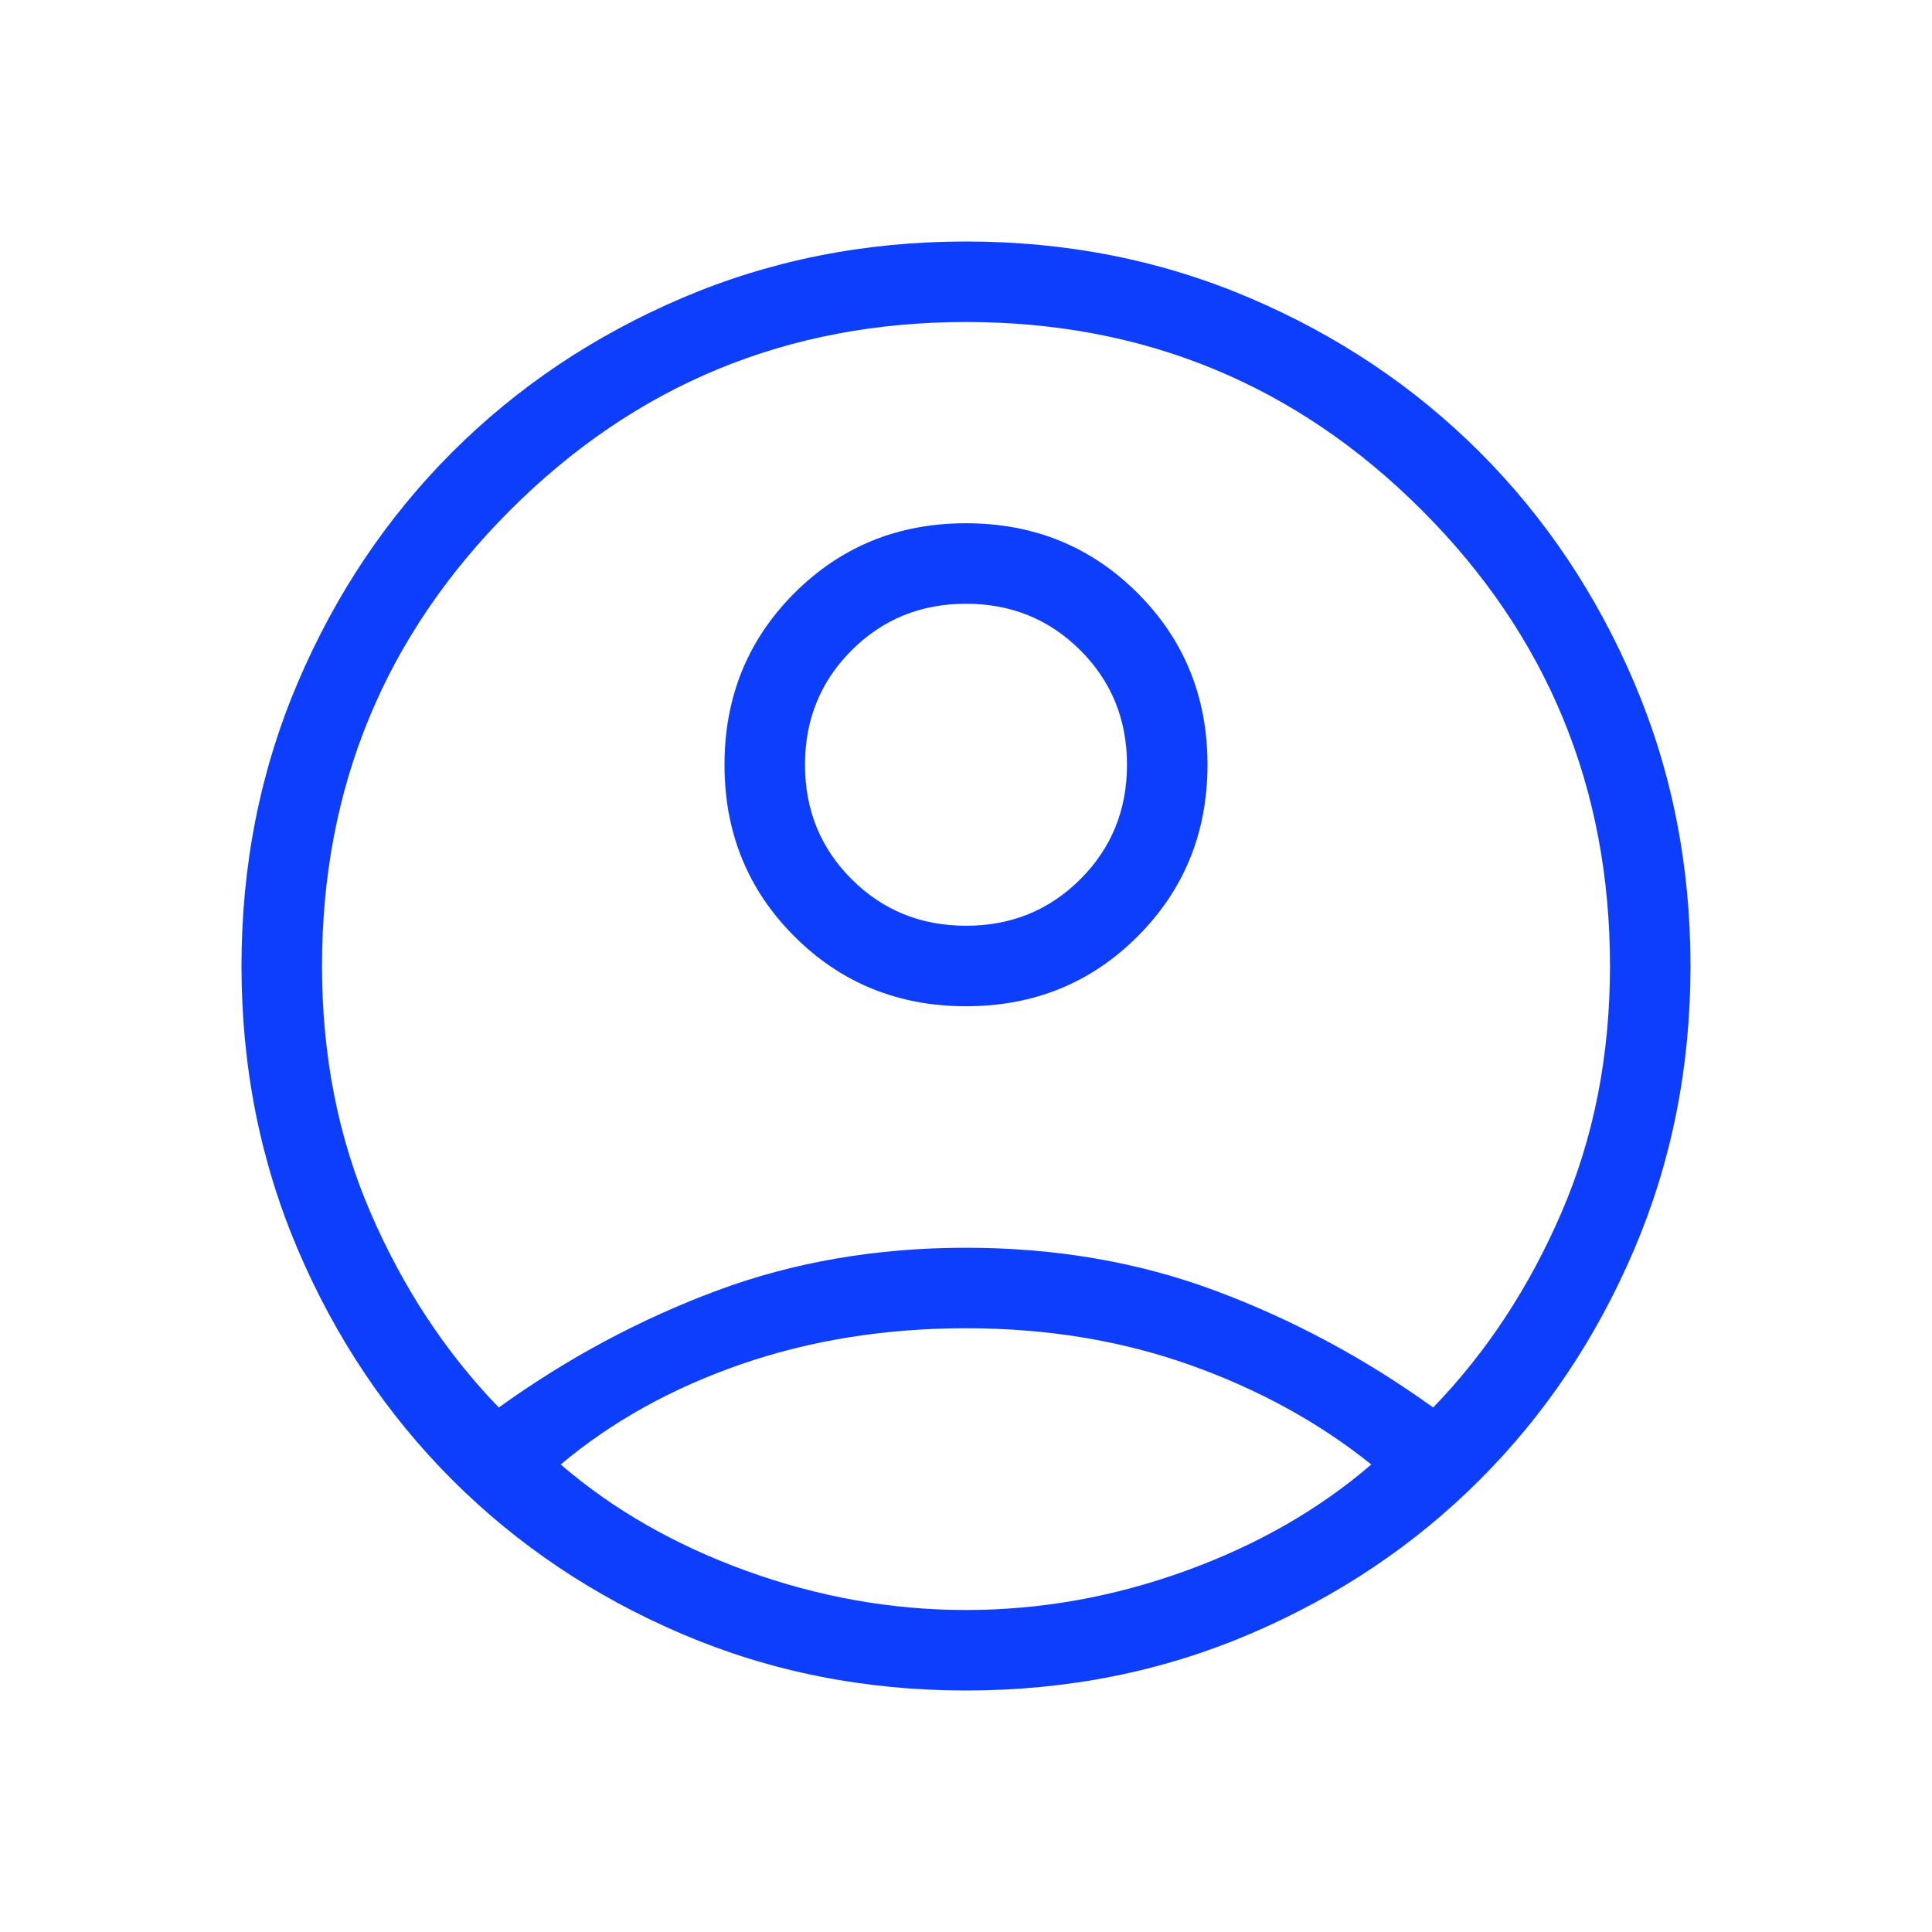 <!-- <?xml version="1.0" encoding="UTF-8" standalone="no" ?>
<!DOCTYPE svg PUBLIC "-//W3C//DTD SVG 1.1//EN" "http://www.w3.org/Graphics/SVG/1.1/DTD/svg11.dtd">
<svg xmlns="http://www.w3.org/2000/svg" xmlns:xlink="http://www.w3.org/1999/xlink" version="1.1" width="1080" height="1080" viewBox="0 0 1080 1080" xml:space="preserve">
<desc>Created with Fabric.js 5.2.4</desc>
<defs>
</defs>
<rect x="0" y="0" width="100%" height="100%" fill="transparent"></rect>
<g transform="matrix(1 0 0 1 540 540)" id="dc27ce87-4e8a-4c80-bf7a-f32ec87db266"  >
<rect style="stroke: none; stroke-width: 1; stroke-dasharray: none; stroke-linecap: butt; stroke-dashoffset: 0; stroke-linejoin: miter; stroke-miterlimit: 4; fill: rgb(255,255,255); fill-rule: nonzero; opacity: 1; visibility: hidden;" vector-effect="non-scaling-stroke"  x="-540" y="-540" rx="0" ry="0" width="1080" height="1080" />
</g>
<g transform="matrix(1 0 0 1 540 540)" id="c80c9eed-3f72-444e-bd07-67854fbcca55"  >
</g>
<g transform="matrix(1.13 0 0 1.13 542 542)"  >
<path style="stroke: none; stroke-width: 1; stroke-dasharray: none; stroke-linecap: butt; stroke-dashoffset: 0; stroke-linejoin: miter; stroke-miterlimit: 4; fill: rgb(13,62,251); fill-rule: nonzero; opacity: 1;"  transform=" translate(-480, 480)" d="M 234 -276 Q 285 -315 348 -337.5 Q 411 -360 480 -360 Q 549 -360 612 -337.5 Q 675 -315 726 -276 Q 761 -317 780.5 -369 Q 800 -421 800 -480 Q 800 -613 706.5 -706.5 Q 613 -800 480 -800 Q 347 -800 253.5 -706.5 Q 160 -613 160 -480 Q 160 -421 179.5 -369 Q 199 -317 234 -276 Z M 480 -440 Q 421 -440 380.5 -480.5 Q 340 -521 340 -580 Q 340 -639 380.5 -679.5 Q 421 -720 480 -720 Q 539 -720 579.5 -679.5 Q 620 -639 620 -580 Q 620 -521 579.5 -480.5 Q 539 -440 480 -440 Z M 480 -80 Q 397 -80 324 -111.5 Q 251 -143 197 -197 Q 143 -251 111.5 -324 Q 80 -397 80 -480 Q 80 -563 111.5 -636 Q 143 -709 197 -763 Q 251 -817 324 -848.5 Q 397 -880 480 -880 Q 563 -880 636 -848.5 Q 709 -817 763 -763 Q 817 -709 848.5 -636 Q 880 -563 880 -480 Q 880 -397 848.5 -324 Q 817 -251 763 -197 Q 709 -143 636 -111.5 Q 563 -80 480 -80 Z M 480 -160 Q 533 -160 580 -175.5 Q 627 -191 666 -220 Q 627 -249 580 -264.5 Q 533 -280 480 -280 Q 427 -280 380 -264.5 Q 333 -249 294 -220 Q 333 -191 380 -175.5 Q 427 -160 480 -160 Z M 480 -520 Q 506 -520 523 -537 Q 540 -554 540 -580 Q 540 -606 523 -623 Q 506 -640 480 -640 Q 454 -640 437 -623 Q 420 -606 420 -580 Q 420 -554 437 -537 Q 454 -520 480 -520 Z M 480 -580 Z M 480 -220 Z" stroke-linecap="round" />
</g>
<g transform="matrix(0 0 0 0 0 0)"  >
<g style=""   >
</g>
</g>
<g transform="matrix(NaN NaN NaN NaN 0 0)"  >
<g style=""   >
</g>
</g>
<g transform="matrix(NaN NaN NaN NaN 0 0)"  >
<g style=""   >
</g>
</g>
<g transform="matrix(NaN NaN NaN NaN 0 0)"  >
<g style=""   >
</g>
</g>
<g transform="matrix(NaN NaN NaN NaN 0 0)"  >
<g style=""   >
</g>
</g>
</svg> -->

<svg xmlns="http://www.w3.org/2000/svg" height="24px" viewBox="0 -960 960 960" width="24px" fill="#0d3efb"><path d="M247.85-260.62q51-36.69 108.23-58.03Q413.31-340 480-340t123.92 21.35q57.23 21.34 108.23 58.03 39.62-41 63.73-96.84Q800-413.31 800-480q0-133-93.5-226.5T480-800q-133 0-226.5 93.5T160-480q0 66.69 24.12 122.54 24.11 55.84 63.73 96.84ZM480.02-460q-50.56 0-85.29-34.71Q360-529.42 360-579.98q0-50.56 34.71-85.29Q429.42-700 479.98-700q50.56 0 85.29 34.71Q600-630.58 600-580.02q0 50.56-34.71 85.29Q530.58-460 480.02-460ZM480-120q-75.31 0-141-28.04t-114.31-76.65Q176.08-273.31 148.04-339 120-404.69 120-480t28.04-141q28.04-65.69 76.65-114.31 48.62-48.61 114.31-76.65Q404.69-840 480-840t141 28.04q65.69 28.04 114.31 76.65 48.61 48.62 76.65 114.31Q840-555.31 840-480t-28.04 141q-28.04 65.69-76.65 114.31-48.62 48.61-114.31 76.65Q555.31-120 480-120Zm0-40q55.31 0 108.85-19.35 53.53-19.34 92.53-52.96-39-31.31-90.23-49.5Q539.92-300 480-300q-59.92 0-111.54 17.81-51.61 17.81-89.84 49.88 39 33.62 92.53 52.96Q424.69-160 480-160Zm0-340q33.69 0 56.85-23.15Q560-546.31 560-580t-23.15-56.85Q513.69-660 480-660t-56.85 23.15Q400-613.69 400-580t23.15 56.85Q446.31-500 480-500Zm0-80Zm0 350Z"/></svg>